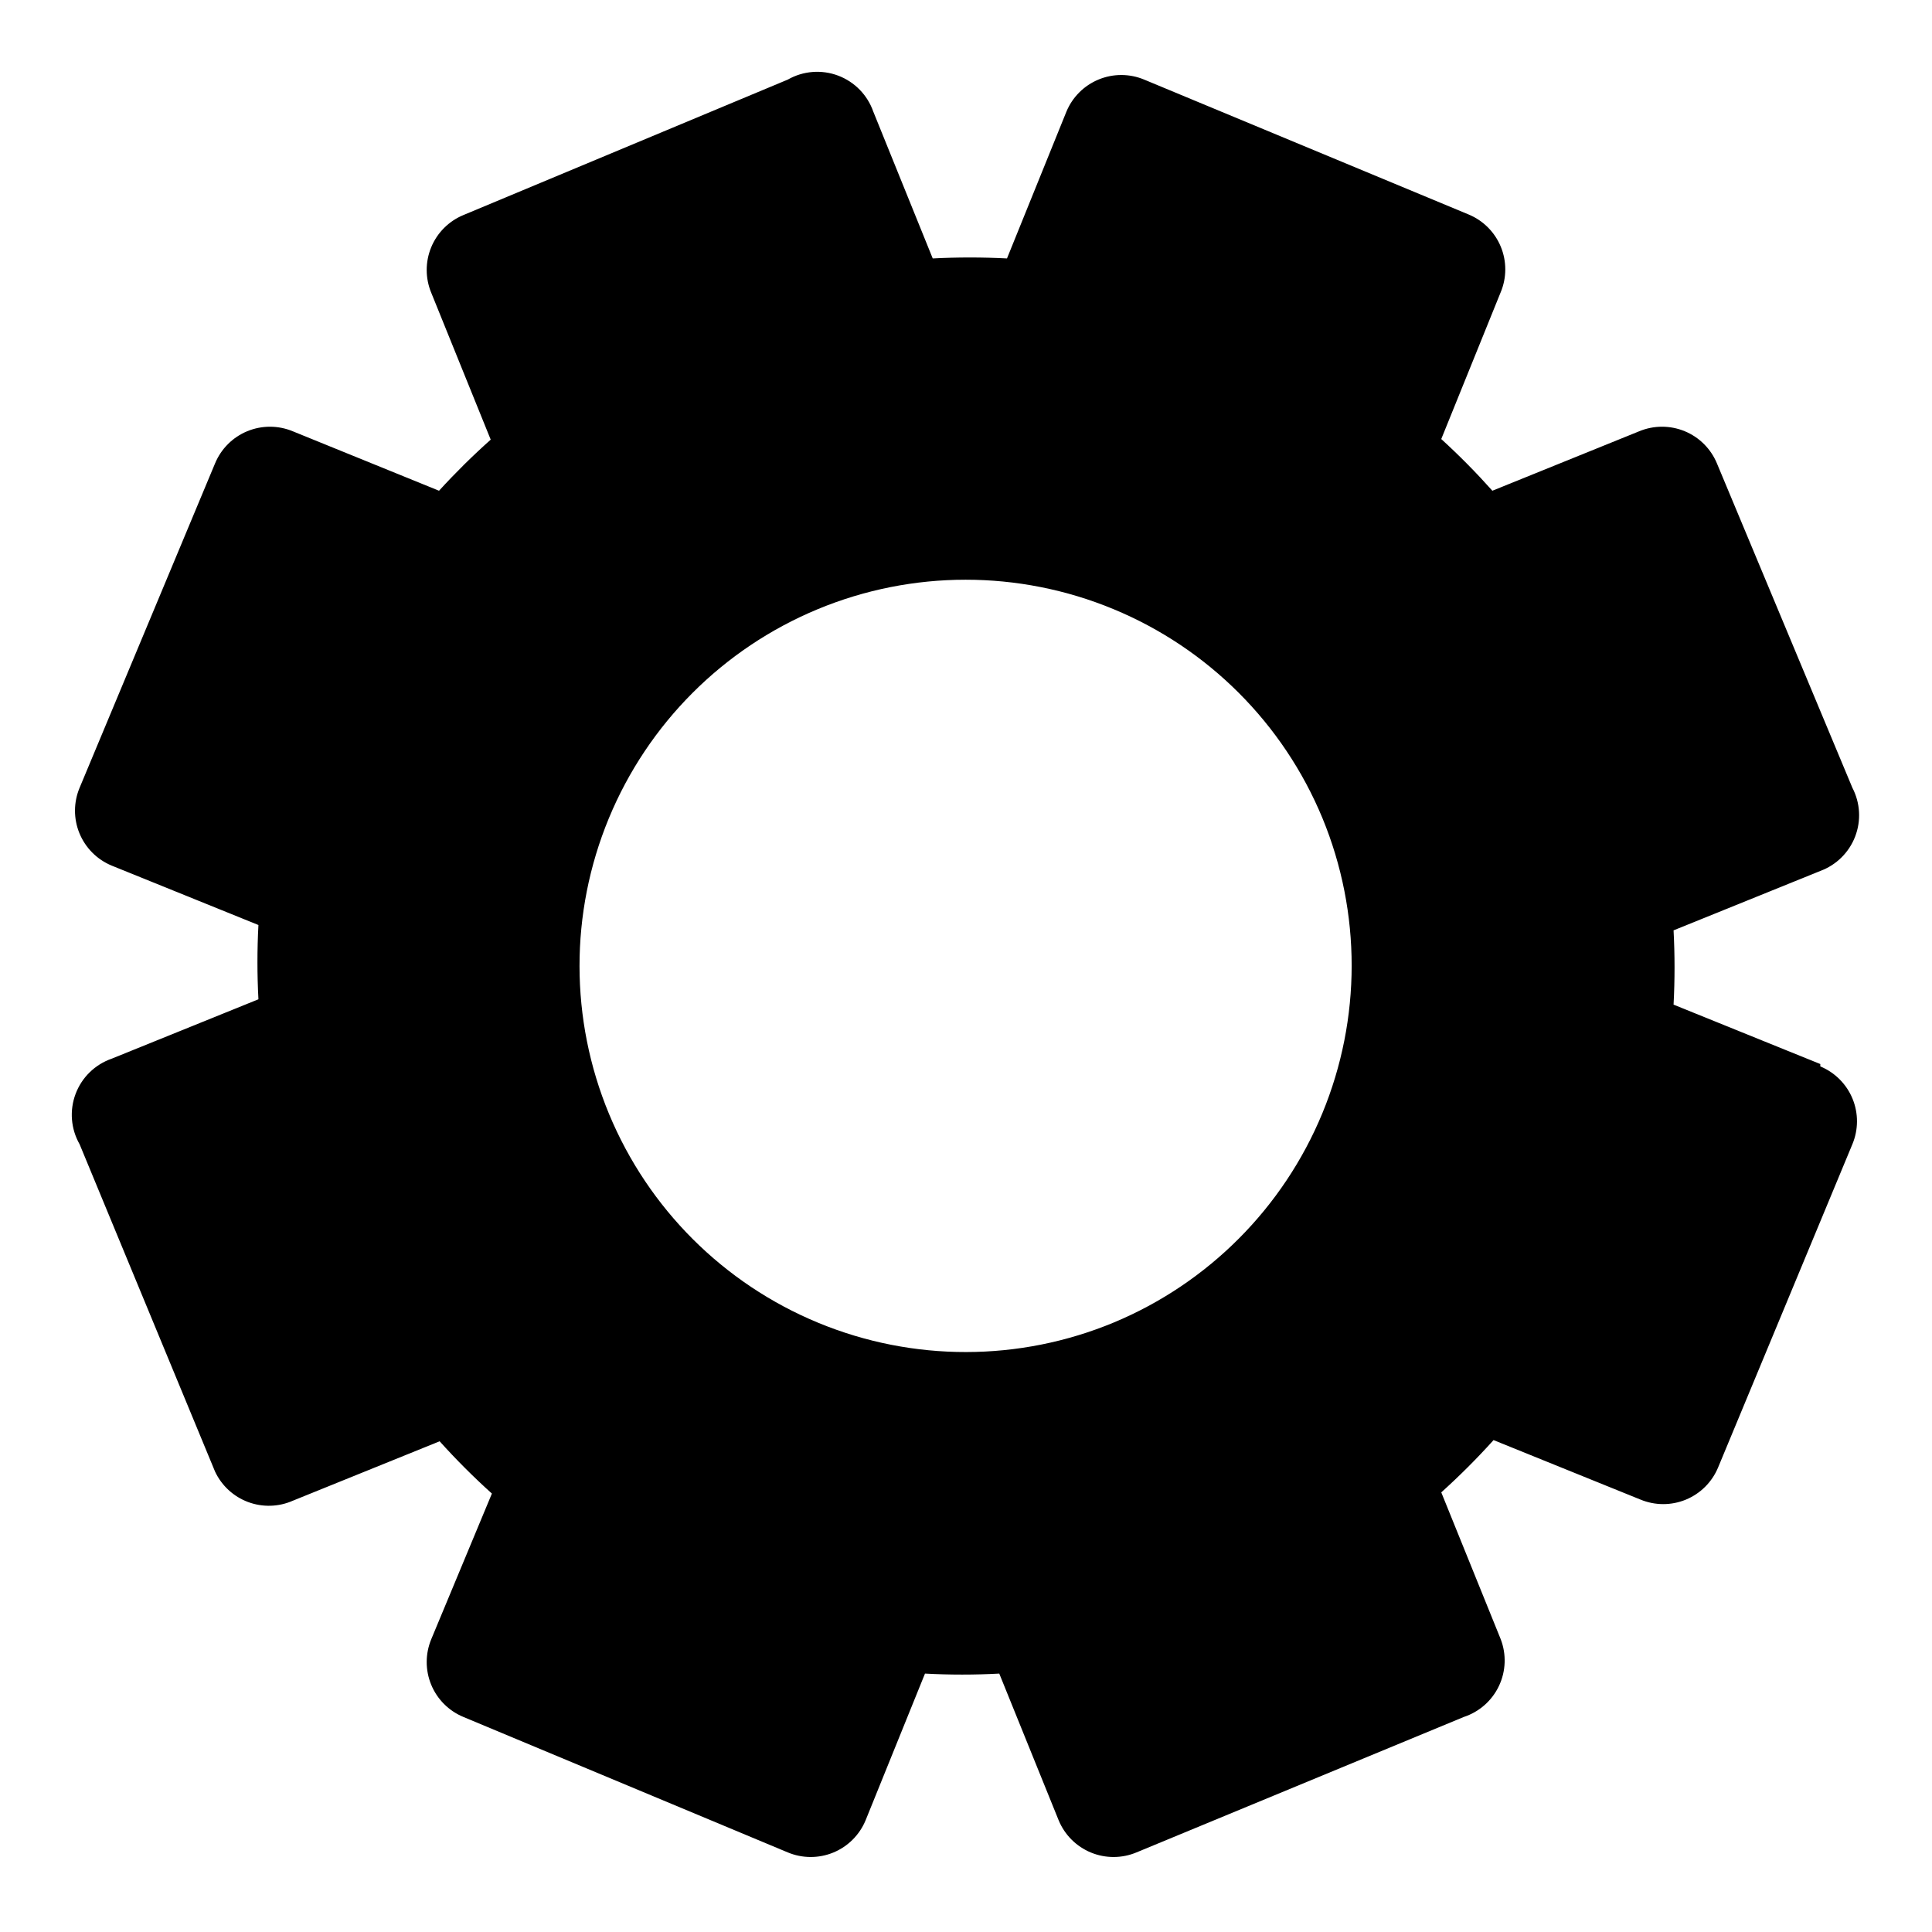 <?xml version="1.0" encoding="UTF-8"?>
<!-- Uploaded to: ICON Repo, www.svgrepo.com, Generator: ICON Repo Mixer Tools -->
<svg fill="#000000" width="800px" height="800px" version="1.1" viewBox="144 144 512 512" xmlns="http://www.w3.org/2000/svg">
 <path d="m626.4 425.98-38.887-15.742v-0.004c0.344-6.555 0.344-13.121 0-19.68l38.887-15.742c4.238-1.57 7.602-4.883 9.227-9.102 1.629-4.219 1.363-8.93-0.727-12.941l-35.895-85.961c-1.602-3.867-4.676-6.941-8.547-8.535-3.871-1.594-8.219-1.582-12.078 0.031l-38.887 15.746c-4.277-4.797-8.797-9.367-13.543-13.699l15.742-38.887h0.004c1.617-3.863 1.629-8.207 0.031-12.078-1.594-3.871-4.664-6.945-8.535-8.547l-85.961-35.738c-3.863-1.617-8.207-1.629-12.078-0.031-3.871 1.594-6.945 4.664-8.547 8.531l-15.742 38.887v0.004c-6.559-0.34-13.125-0.34-19.68 0l-15.742-38.887-0.004-0.004c-1.539-4.418-4.961-7.926-9.34-9.566-4.383-1.645-9.266-1.254-13.332 1.066l-85.961 35.895c-3.867 1.602-6.941 4.68-8.535 8.547-1.594 3.871-1.582 8.219 0.031 12.078l15.746 38.891c-4.797 4.273-9.367 8.793-13.699 13.539l-38.73-15.746c-3.859-1.613-8.207-1.625-12.078-0.031-3.867 1.594-6.945 4.668-8.547 8.535l-35.895 85.961c-1.617 3.863-1.629 8.207-0.031 12.078 1.594 3.871 4.664 6.945 8.531 8.547l38.887 15.742 0.004 0.004c-0.348 6.555-0.348 13.121 0 19.68l-38.887 15.742h-0.004c-4.418 1.539-7.926 4.961-9.566 9.344-1.645 4.379-1.254 9.266 1.066 13.328l35.895 86.75c1.75 3.727 4.887 6.621 8.742 8.062 3.856 1.441 8.121 1.316 11.883-0.348l38.887-15.742 0.004-0.004c4.371 4.859 8.996 9.484 13.852 13.855l-16.059 38.574c-1.613 3.859-1.625 8.207-0.031 12.078 1.594 3.871 4.668 6.945 8.535 8.547l85.961 35.895c3.863 1.617 8.207 1.629 12.078 0.035 3.871-1.598 6.945-4.668 8.547-8.535l15.742-38.887h0.004c6.555 0.355 13.125 0.355 19.68 0l15.742 38.887c1.602 3.867 4.676 6.938 8.547 8.535 3.871 1.594 8.219 1.582 12.078-0.035l86.75-35.895c4.098-1.352 7.461-4.32 9.305-8.219 1.844-3.898 2.012-8.383 0.457-12.406l-15.742-38.887h-0.004c4.859-4.375 9.484-9 13.855-13.855l38.887 15.742h0.004c3.859 1.617 8.207 1.629 12.074 0.035 3.871-1.598 6.949-4.668 8.547-8.535l35.582-85.648c1.617-3.863 1.629-8.207 0.035-12.078-1.598-3.871-4.668-6.945-8.535-8.547zm-187.2 68.484c-25.07 10.422-53.254 10.457-78.344 0.094-25.094-10.363-45.043-30.273-55.453-55.344-10.41-25.074-10.434-53.254-0.059-78.344 10.371-25.09 30.289-45.027 55.363-55.43 25.078-10.402 53.262-10.41 78.344-0.027 25.086 10.379 45.016 30.305 55.406 55.387 10.34 25.059 10.328 53.191-0.027 78.242-10.359 25.051-30.219 44.98-55.23 55.422z"/>
</svg>